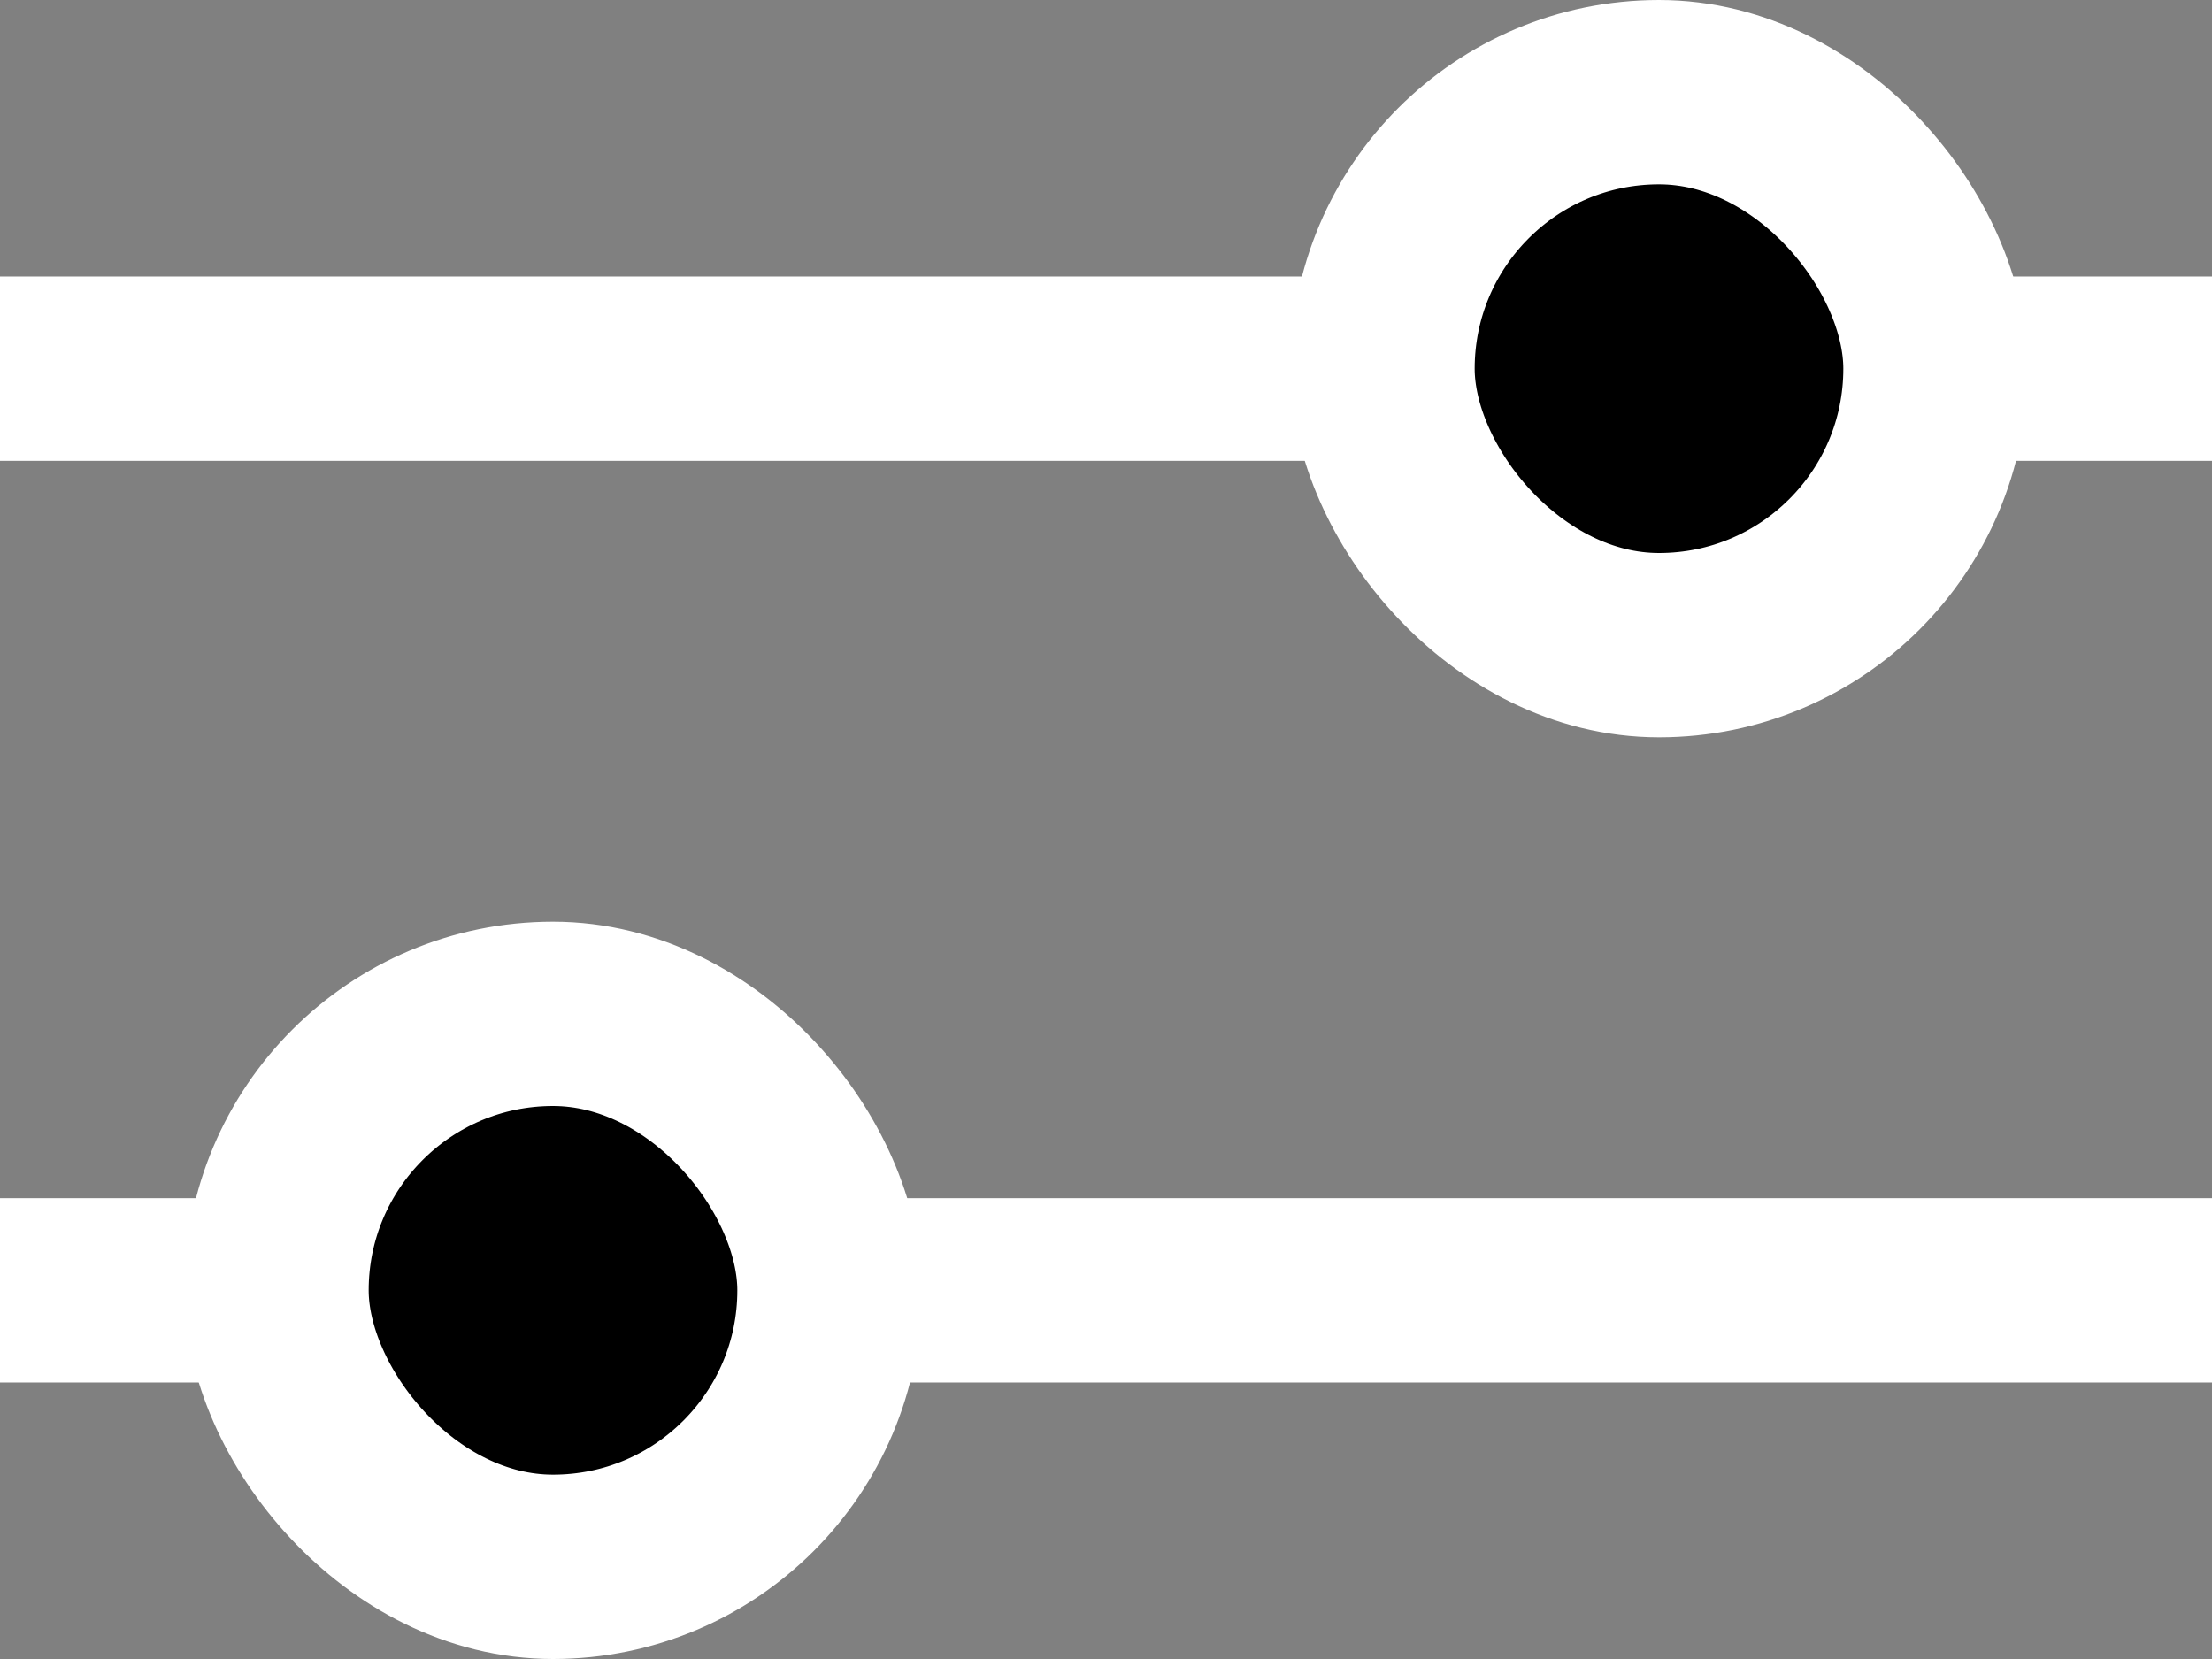 <svg width="12" height="9" viewBox="0 0 12 9" fill="none" xmlns="http://www.w3.org/2000/svg">
<rect x="0" y="0" width="12" height="9" fill="#808080" stroke="none"/>
<path d="M0 2H12" stroke="white"/>
<rect x="7.5" y="0.5" width="3" height="3" rx="1.5" fill="black"/>
<rect x="7.5" y="0.5" width="3" height="3" rx="1.5" stroke="white"/>
<path d="M0 7H12" stroke="white"/>
<rect x="1.5" y="5.5" width="3" height="3" rx="1.5" fill="black"/>
<rect x="1.5" y="5.5" width="3" height="3" rx="1.5" stroke="white"/>
</svg>
